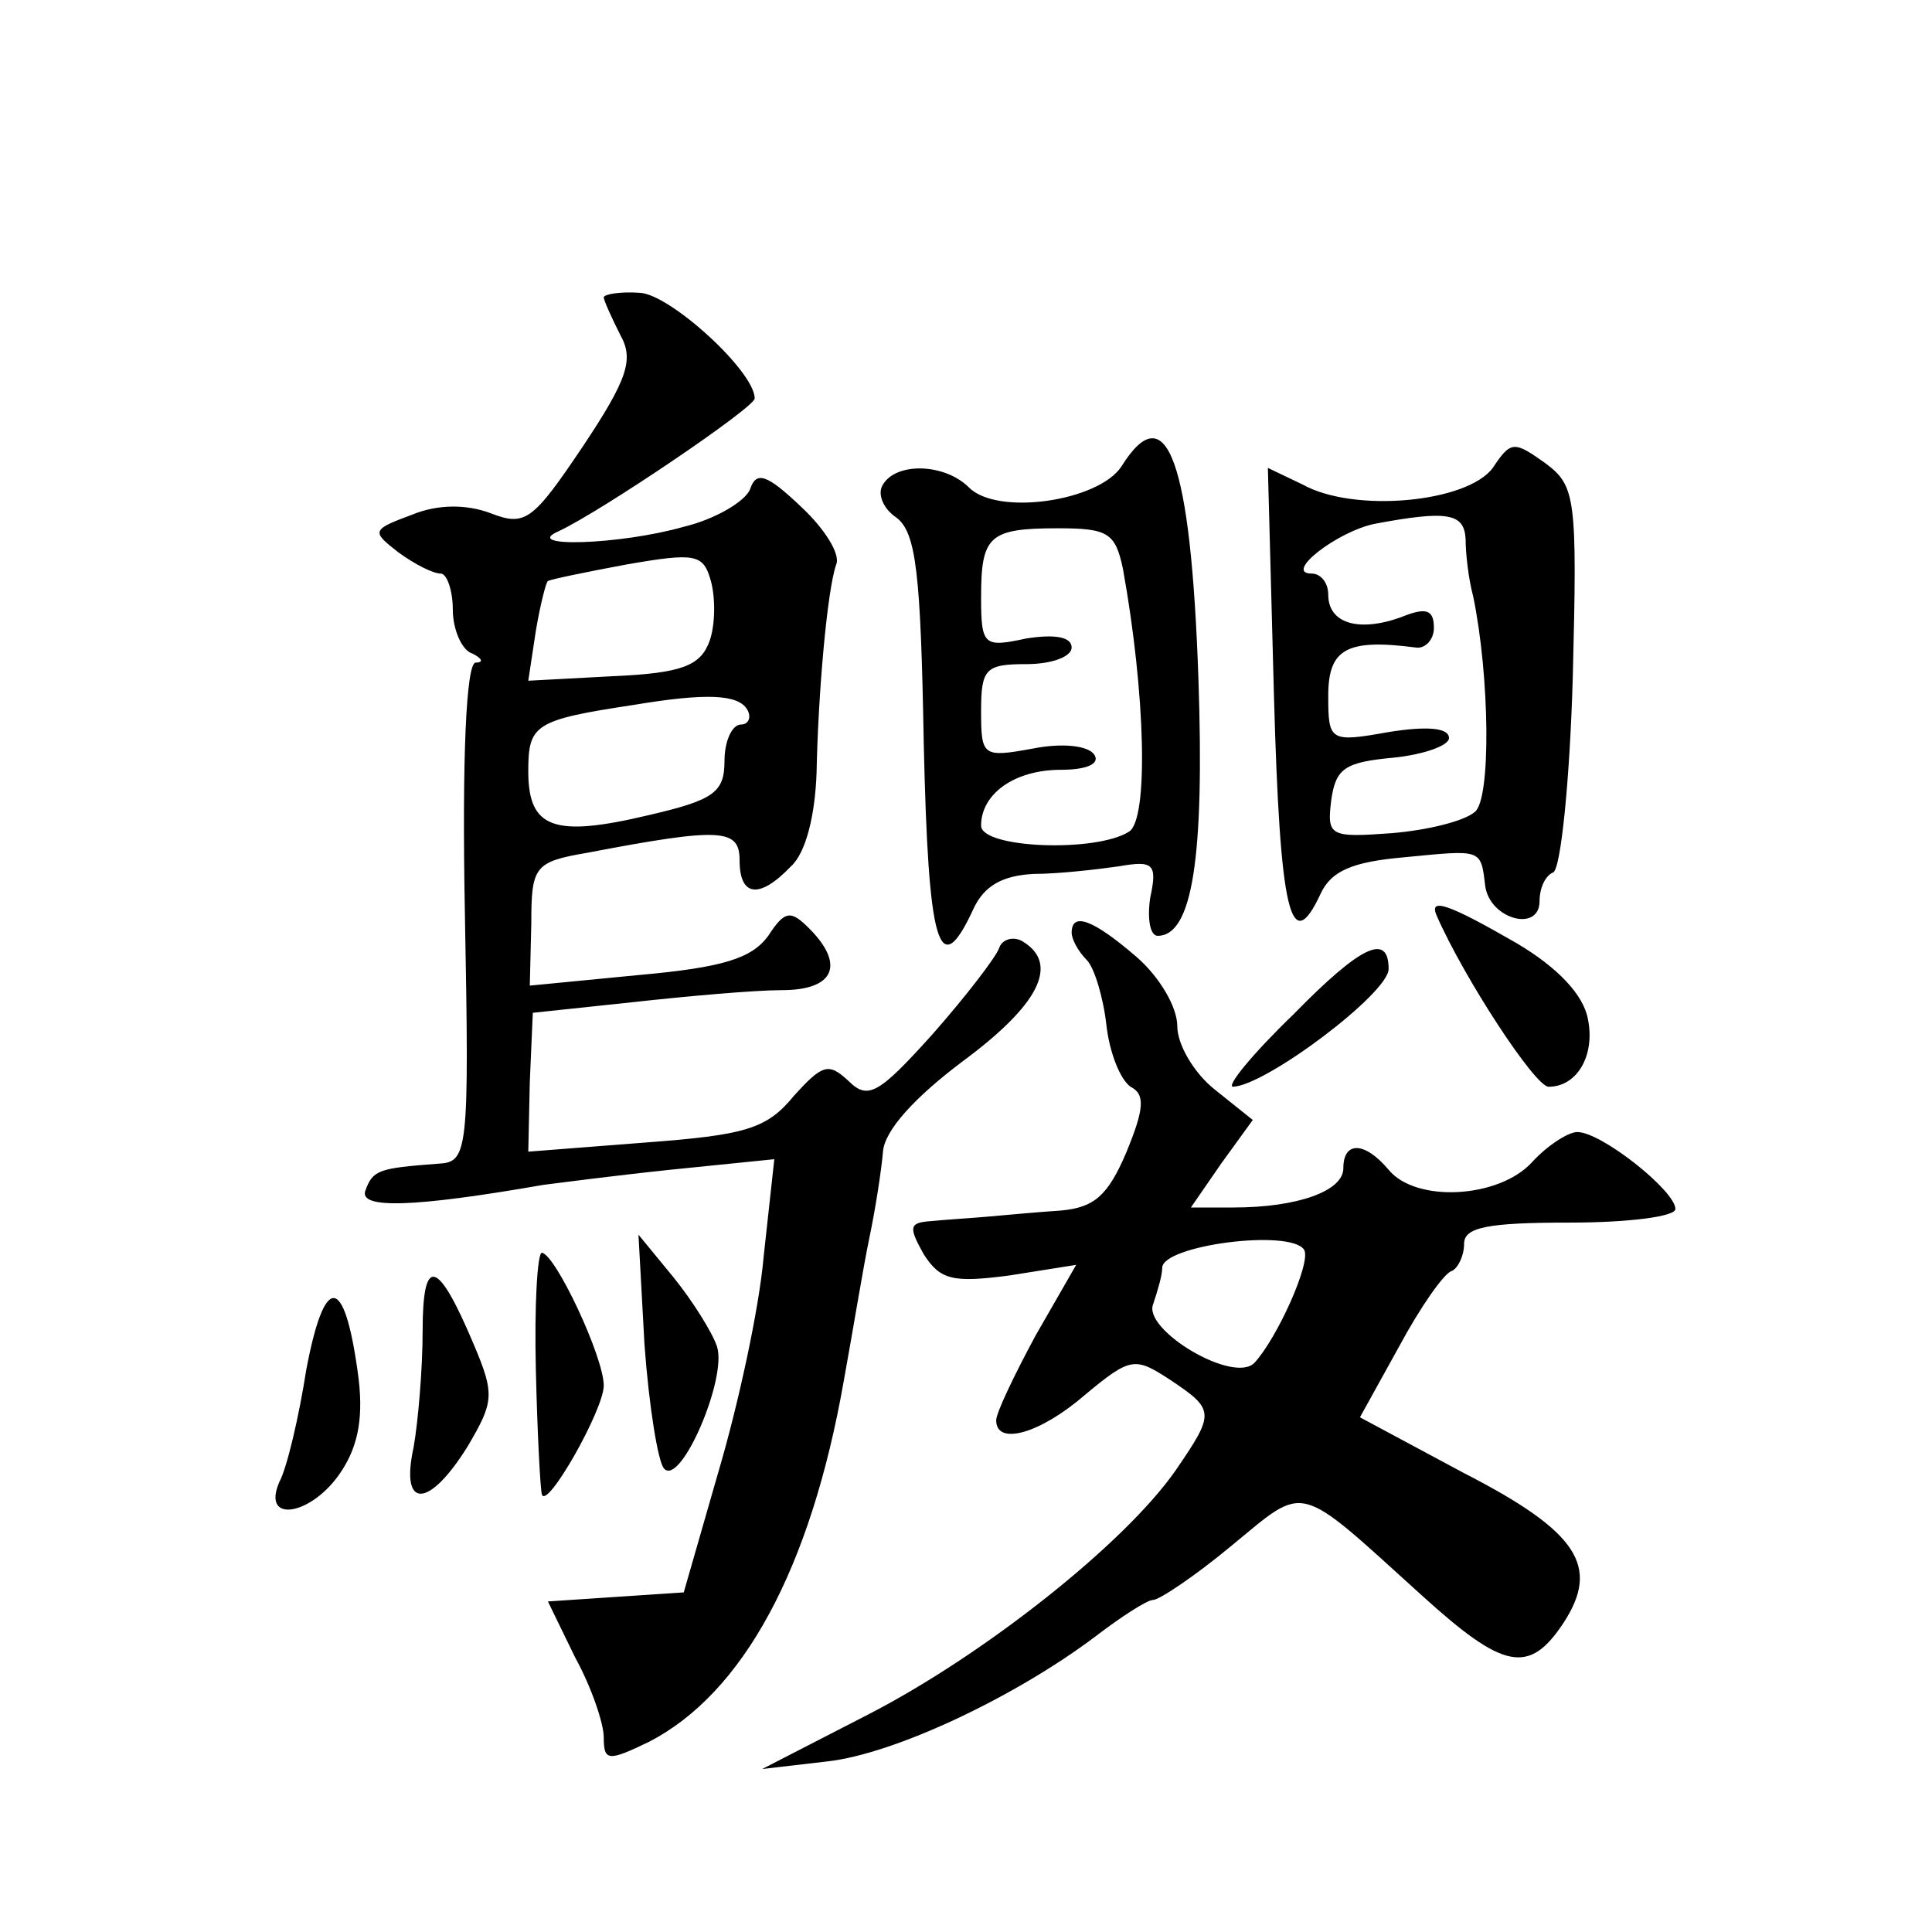 <?xml version="1.0" standalone="no"?>
<!DOCTYPE svg PUBLIC "-//W3C//DTD SVG 20010904//EN"
 "http://www.w3.org/TR/2001/REC-SVG-20010904/DTD/svg10.dtd">
<svg version="1.0" xmlns="http://www.w3.org/2000/svg"
 width="128pt" height="128pt" viewBox="0 0 128 128"
 preserveAspectRatio="xMidYMid meet">
<g transform="translate(0,128) scale(0.1,-0.1)"
fill="#0" stroke="none">
<path d="M400 1083 c0 -2 5 -13 11 -25 9 -16 5 -29 -25 -74 -33 -49 -38 -53 -61
-44 -16 6 -35 6 -52 -1 -27 -10 -27 -11 -9 -25 11 -8 23 -14 28 -14 4 0 8 -11 8
-24 0 -13 6 -27 13 -29 6 -3 8 -6 2 -6 -6 -1 -9 -61 -7 -166 3 -160 2 -165 -18
-166 -39 -3 -43 -4 -48 -18 -4 -12 32 -11 118 4 8 1 46 6 84 10 l69 7 -7 -64 c-3
-35 -17 -99 -30 -143 l-23 -80 -45 -3 -45 -3 18 -37 c11 -20 19 -44 19 -53 0 -16
3 -16 30 -3 62 32 107 114 129 239 6 33 13 76 17 95 4 19 8 45 9 57 1 14 21 36
53 60 50 37 64 64 40 79 -6 4 -14 2 -16 -4 -2 -6 -22 -32 -44 -57 -36 -40 -43 -44
-56 -31 -13 12 -17 11 -36 -10 -18 -22 -32 -26 -99 -31 l-77 -6 1 46 2 46 66 7
c36 4 81 8 99 8 35 0 42 17 18 41 -12 12 -16 12 -27 -5 -11 -15 -30 -21 -86 -26
l-72 -7 1 41 c0 38 2 41 37 47 89 17 101 16 101 -5 0 -24 13 -26 34 -4 10 9 16
34 17 62 1 52 7 121 13 138 3 7 -8 24 -23 38 -23 22 -30 24 -34 12 -3 -8 -23 -20
-44 -25 -42 -12 -108 -14 -83 -3 28 13 130 82 130 88 0 18 -56 69 -76 70 -13 1
-24 -1 -24 -3z m70 -228 c-6 -16 -18 -21 -64 -23 l-56 -3 5 33 c3 18 7 33 8 33
1 1 25 6 52 11 46 8 51 7 56 -11 3 -11 3 -29 -1 -40z m25 -45 c3 -5 1 -10 -4 -10
-6 0 -11 -11 -11 -24 0 -21 -7 -26 -50 -36 -63 -15 -80 -9 -80 29 0 31 4 34 70
44 48 8 69 7 75 -3z M743 971 c-15 -23 -82 -33 -101 -14 -16 16 -48 17 -57 2 -4
-6 0 -16 9 -22 13 -10 16 -37 18 -149 3 -135 10 -160 33 -110 7 15 19 22 40 23
16 0 42 3 56 5 23 4 26 2 21 -21 -2 -14 0 -25 5 -25 23 0 31 52 27 170 -5 145 -21
189 -51 141z m1 -68 c15 -83 17 -166 4 -174 -22 -14 -98 -11 -98 4 0 21 22 37 53
37 17 0 26 4 22 10 -4 6 -21 8 -41 4 -33 -6 -34 -5 -34 25 0 28 3 31 30 31 17 0
30 5 30 11 0 7 -11 9 -30 6 -28 -6 -30 -5 -30 27 0 41 5 46 51 46 33 0 38 -3 43
-27z M989 970 c-17 -23 -92 -30 -126 -11 l-23 11 4 -150 c4 -145 11 -175 31 -132
7 15 21 21 55 24 52 5 51 6 54 -19 3 -22 36 -31 36 -10 0 9 4 17 9 19 5 2 11 60
13 129 3 119 2 127 -18 142 -21 15 -23 15 -35 -3z m-18 -47 c0 -10 2 -27 5 -38
11 -53 12 -135 1 -143 -7 -6 -31 -12 -55 -14 -41 -3 -43 -2 -40 22 3 21 9 25 41
28 20 2 37 8 37 13 0 7 -15 8 -40 4 -39 -7 -40 -6 -40 24 0 31 12 38 58 32 6 -1
12 5 12 13 0 12 -5 14 -22 7 -28 -10 -48 -4 -48 15 0 8 -5 14 -11 14 -19 0 17 28
42 33 48 9 59 7 60 -10z M952 673 c18 -41 65 -113 74 -113 19 0 31 21 26 45 -3
16 -20 34 -47 50 -45 26 -59 31 -53 18z M710 662 c0 -4 4 -12 10 -18 5 -5 11 -25
13 -43 2 -18 9 -36 16 -41 10 -5 9 -15 -3 -44 -12 -28 -21 -36 -43 -38 -15 -1 -37
-3 -48 -4 -11 -1 -28 -2 -38 -3 -15 -1 -15 -4 -5 -22 11 -17 19 -19 57 -14 l44
7 -27 -47 c-14 -26 -26 -51 -26 -56 0 -17 29 -9 59 17 30 25 33 25 56 10 30 -20
30 -22 4 -60 -34 -49 -128 -123 -204 -162 l-70 -36 43 5 c45 5 125 43 178 83 17
13 34 24 38 24 4 0 28 16 52 36 50 41 42 43 126 -33 54 -49 71 -53 94 -18 24 37
10 60 -66 99 l-69 37 26 47 c14 26 30 49 35 50 4 2 8 10 8 18 0 11 16 14 70 14
39 0 70 4 70 9 0 12 -49 51 -65 51 -6 0 -20 -9 -30 -20 -22 -24 -77 -27 -95 -5
-16 19 -30 19 -30 1 0 -15 -30 -26 -73 -26 l-28 0 20 29 21 29 -25 20 c-14 11 -25
30 -25 42 0 13 -12 33 -27 46 -29 25 -43 30 -43 16z m154 -210 c5 -8 -18 -59 -33
-75 -14 -14 -74 22 -67 39 3 9 6 19 6 24 0 15 85 26 94 12z M857 608 c-27 -26 -45
-48 -40 -48 22 1 103 62 103 78 0 24 -18 16 -63 -30z M427 389 c3 -41 9 -78 13
-82 11 -12 42 60 35 81 -3 9 -16 30 -29 46 l-23 28 4 -73z M355 373 c1 -43 3 -80
4 -83 3 -11 41 56 41 72 0 19 -32 87 -41 88 -3 0 -5 -35 -4 -77z M280 398 c0 -25
-3 -60 -6 -77 -9 -41 10 -41 36 1 17 29 18 34 4 67 -24 57 -34 60 -34 9z M203 373
c-5 -32 -13 -66 -18 -75 -12 -28 22 -22 41 7 12 18 15 38 11 66 -9 65 -22 65 -34
2z"/>
</g>
</svg>

